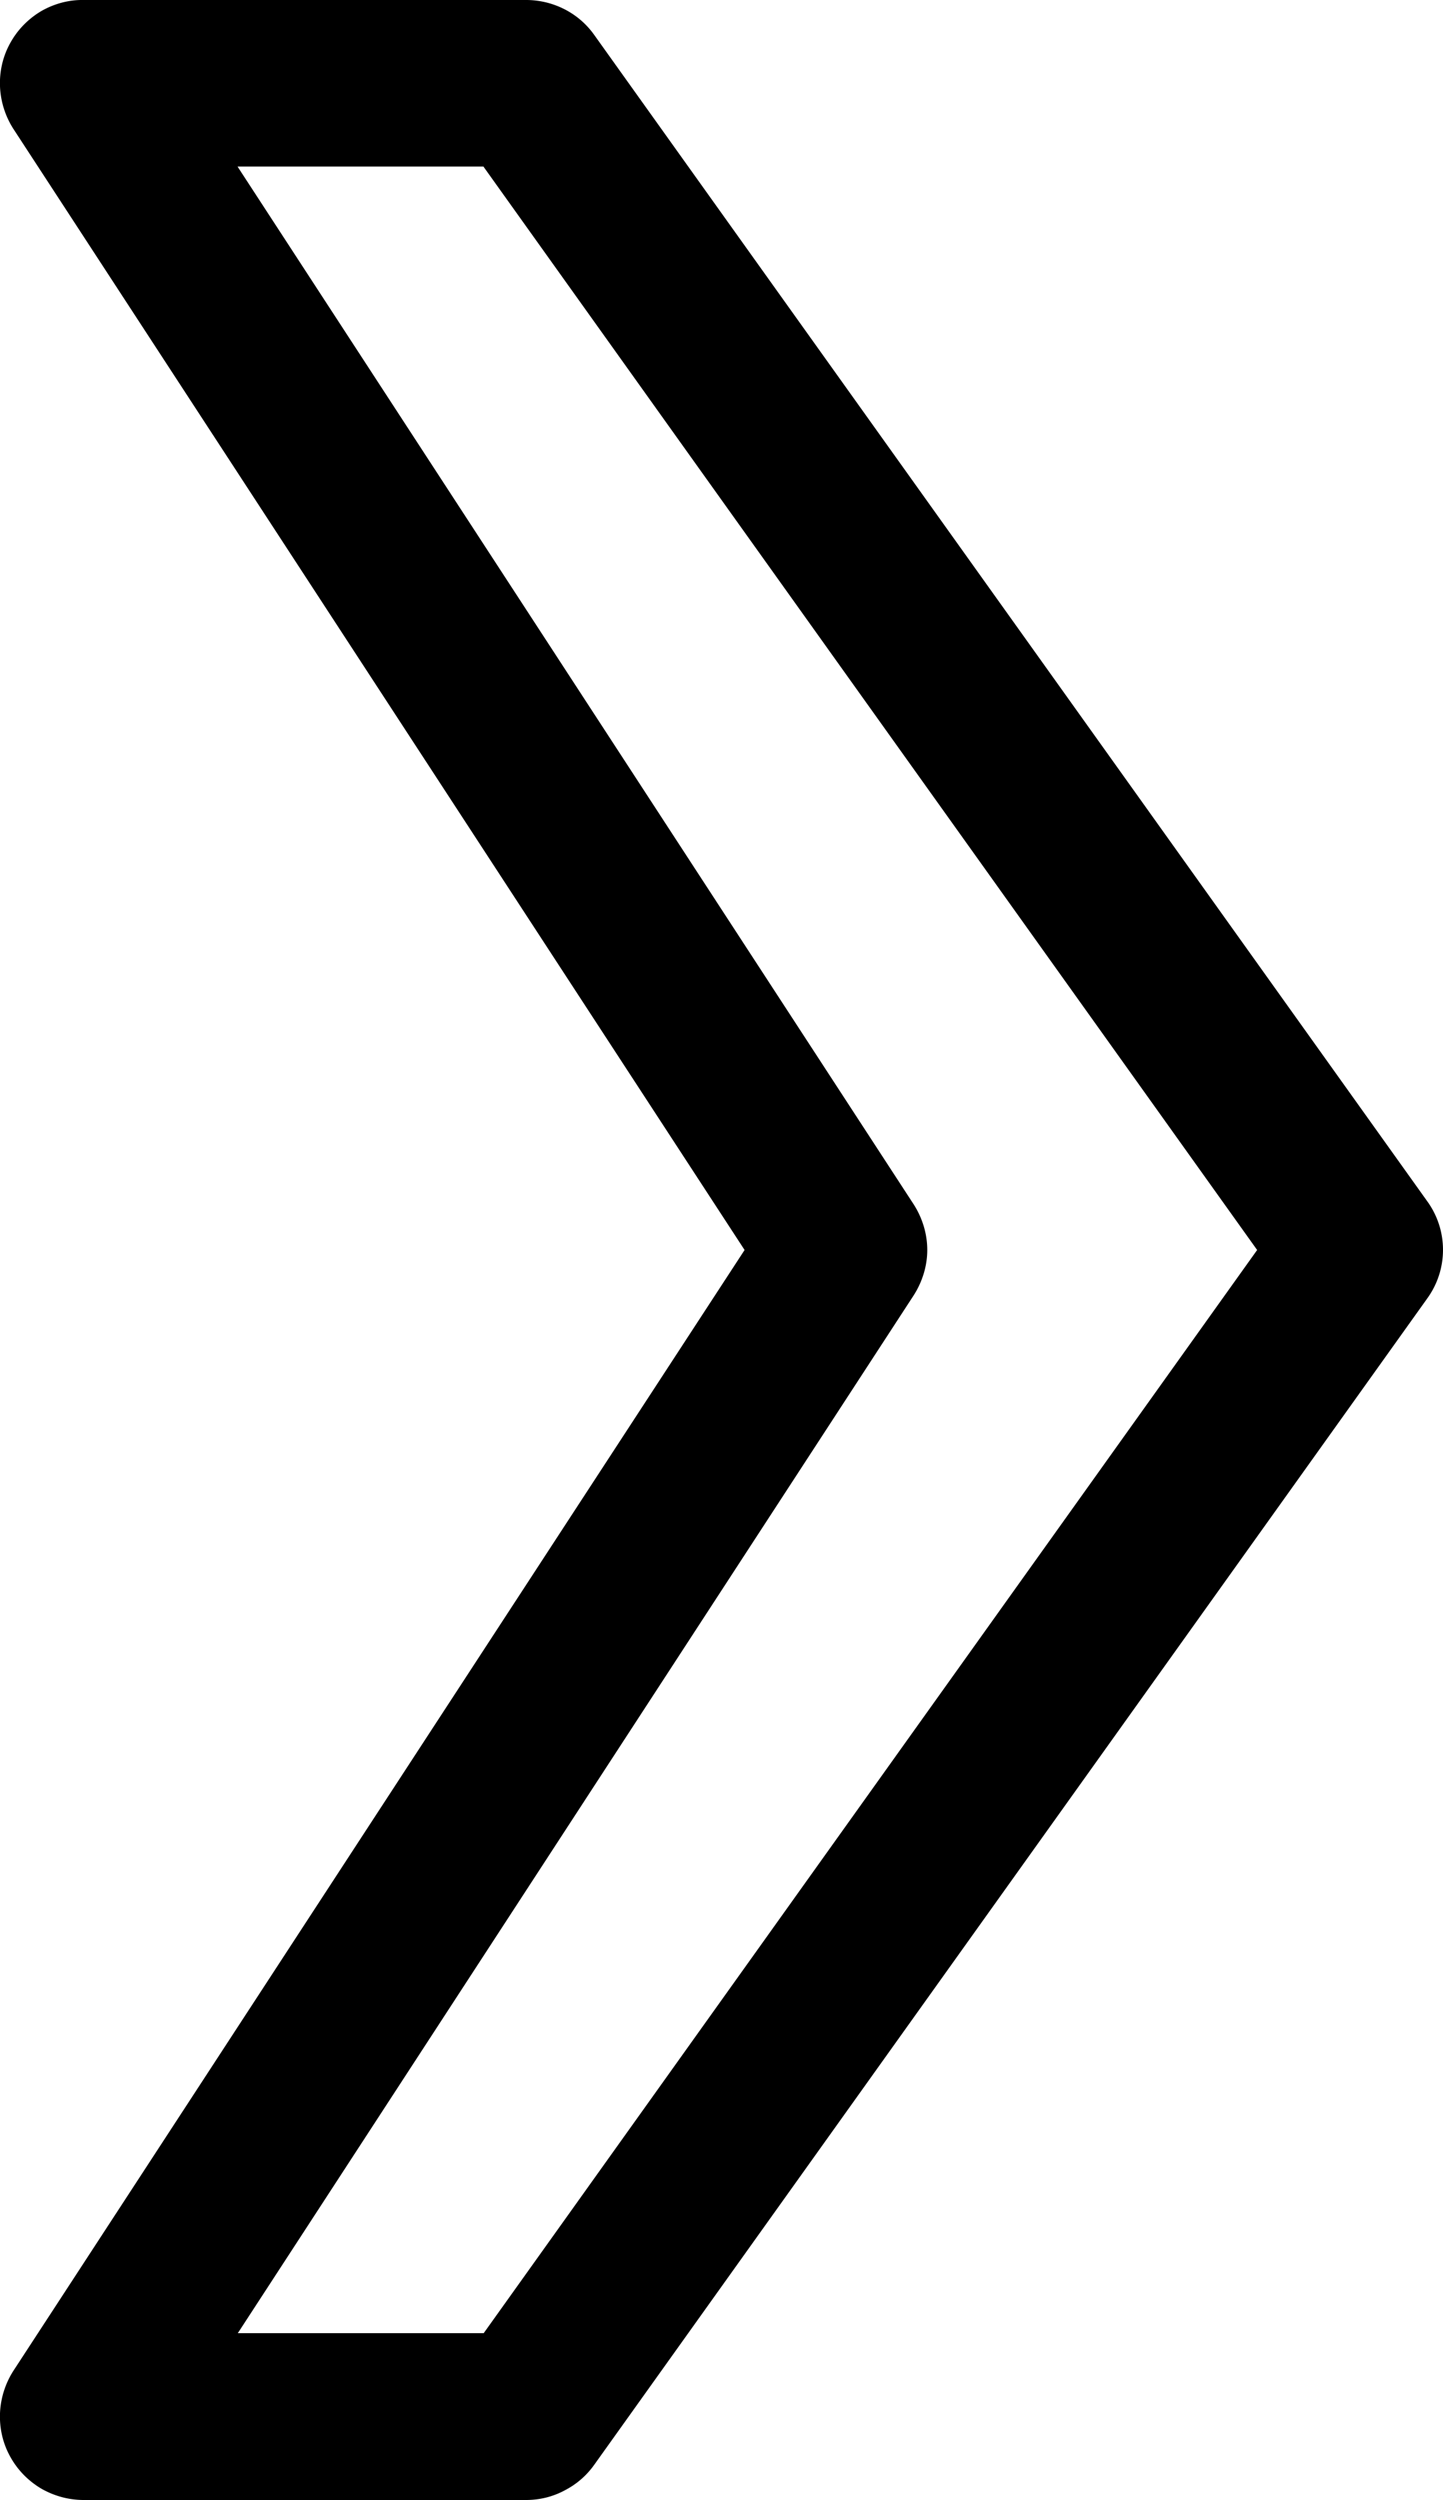 <?xml version="1.0" encoding="UTF-8"?> <svg xmlns="http://www.w3.org/2000/svg" width="50" height="86.62" fill="none"><path d="M2.9 86.62h15.33c.46 0 .92-.11 1.33-.33.41-.21.76-.51 1.03-.89l28.87-40.42a2.868 2.868 0 000-3.35L20.59 1.21c-.27-.38-.62-.68-1.03-.89A2.93 2.93 0 0018.23 0H2.9c-.52-.01-1.03.13-1.48.39C.97.66.6 1.04.35 1.5c-.25.45-.37.97-.35 1.49.02.52.18 1.03.46 1.47L25.8 43.31.46 82.15c-.28.44-.44.95-.46 1.47-.02.52.1 1.04.35 1.49.25.46.62.84 1.07 1.11.45.26.96.4 1.48.4zm13.86-5.78H8.24l23.42-35.96c.3-.47.47-1.02.47-1.57 0-.56-.17-1.11-.47-1.58L8.23 5.77h8.52l26.81 37.54-26.8 37.53z" fill="#000"></path></svg> 